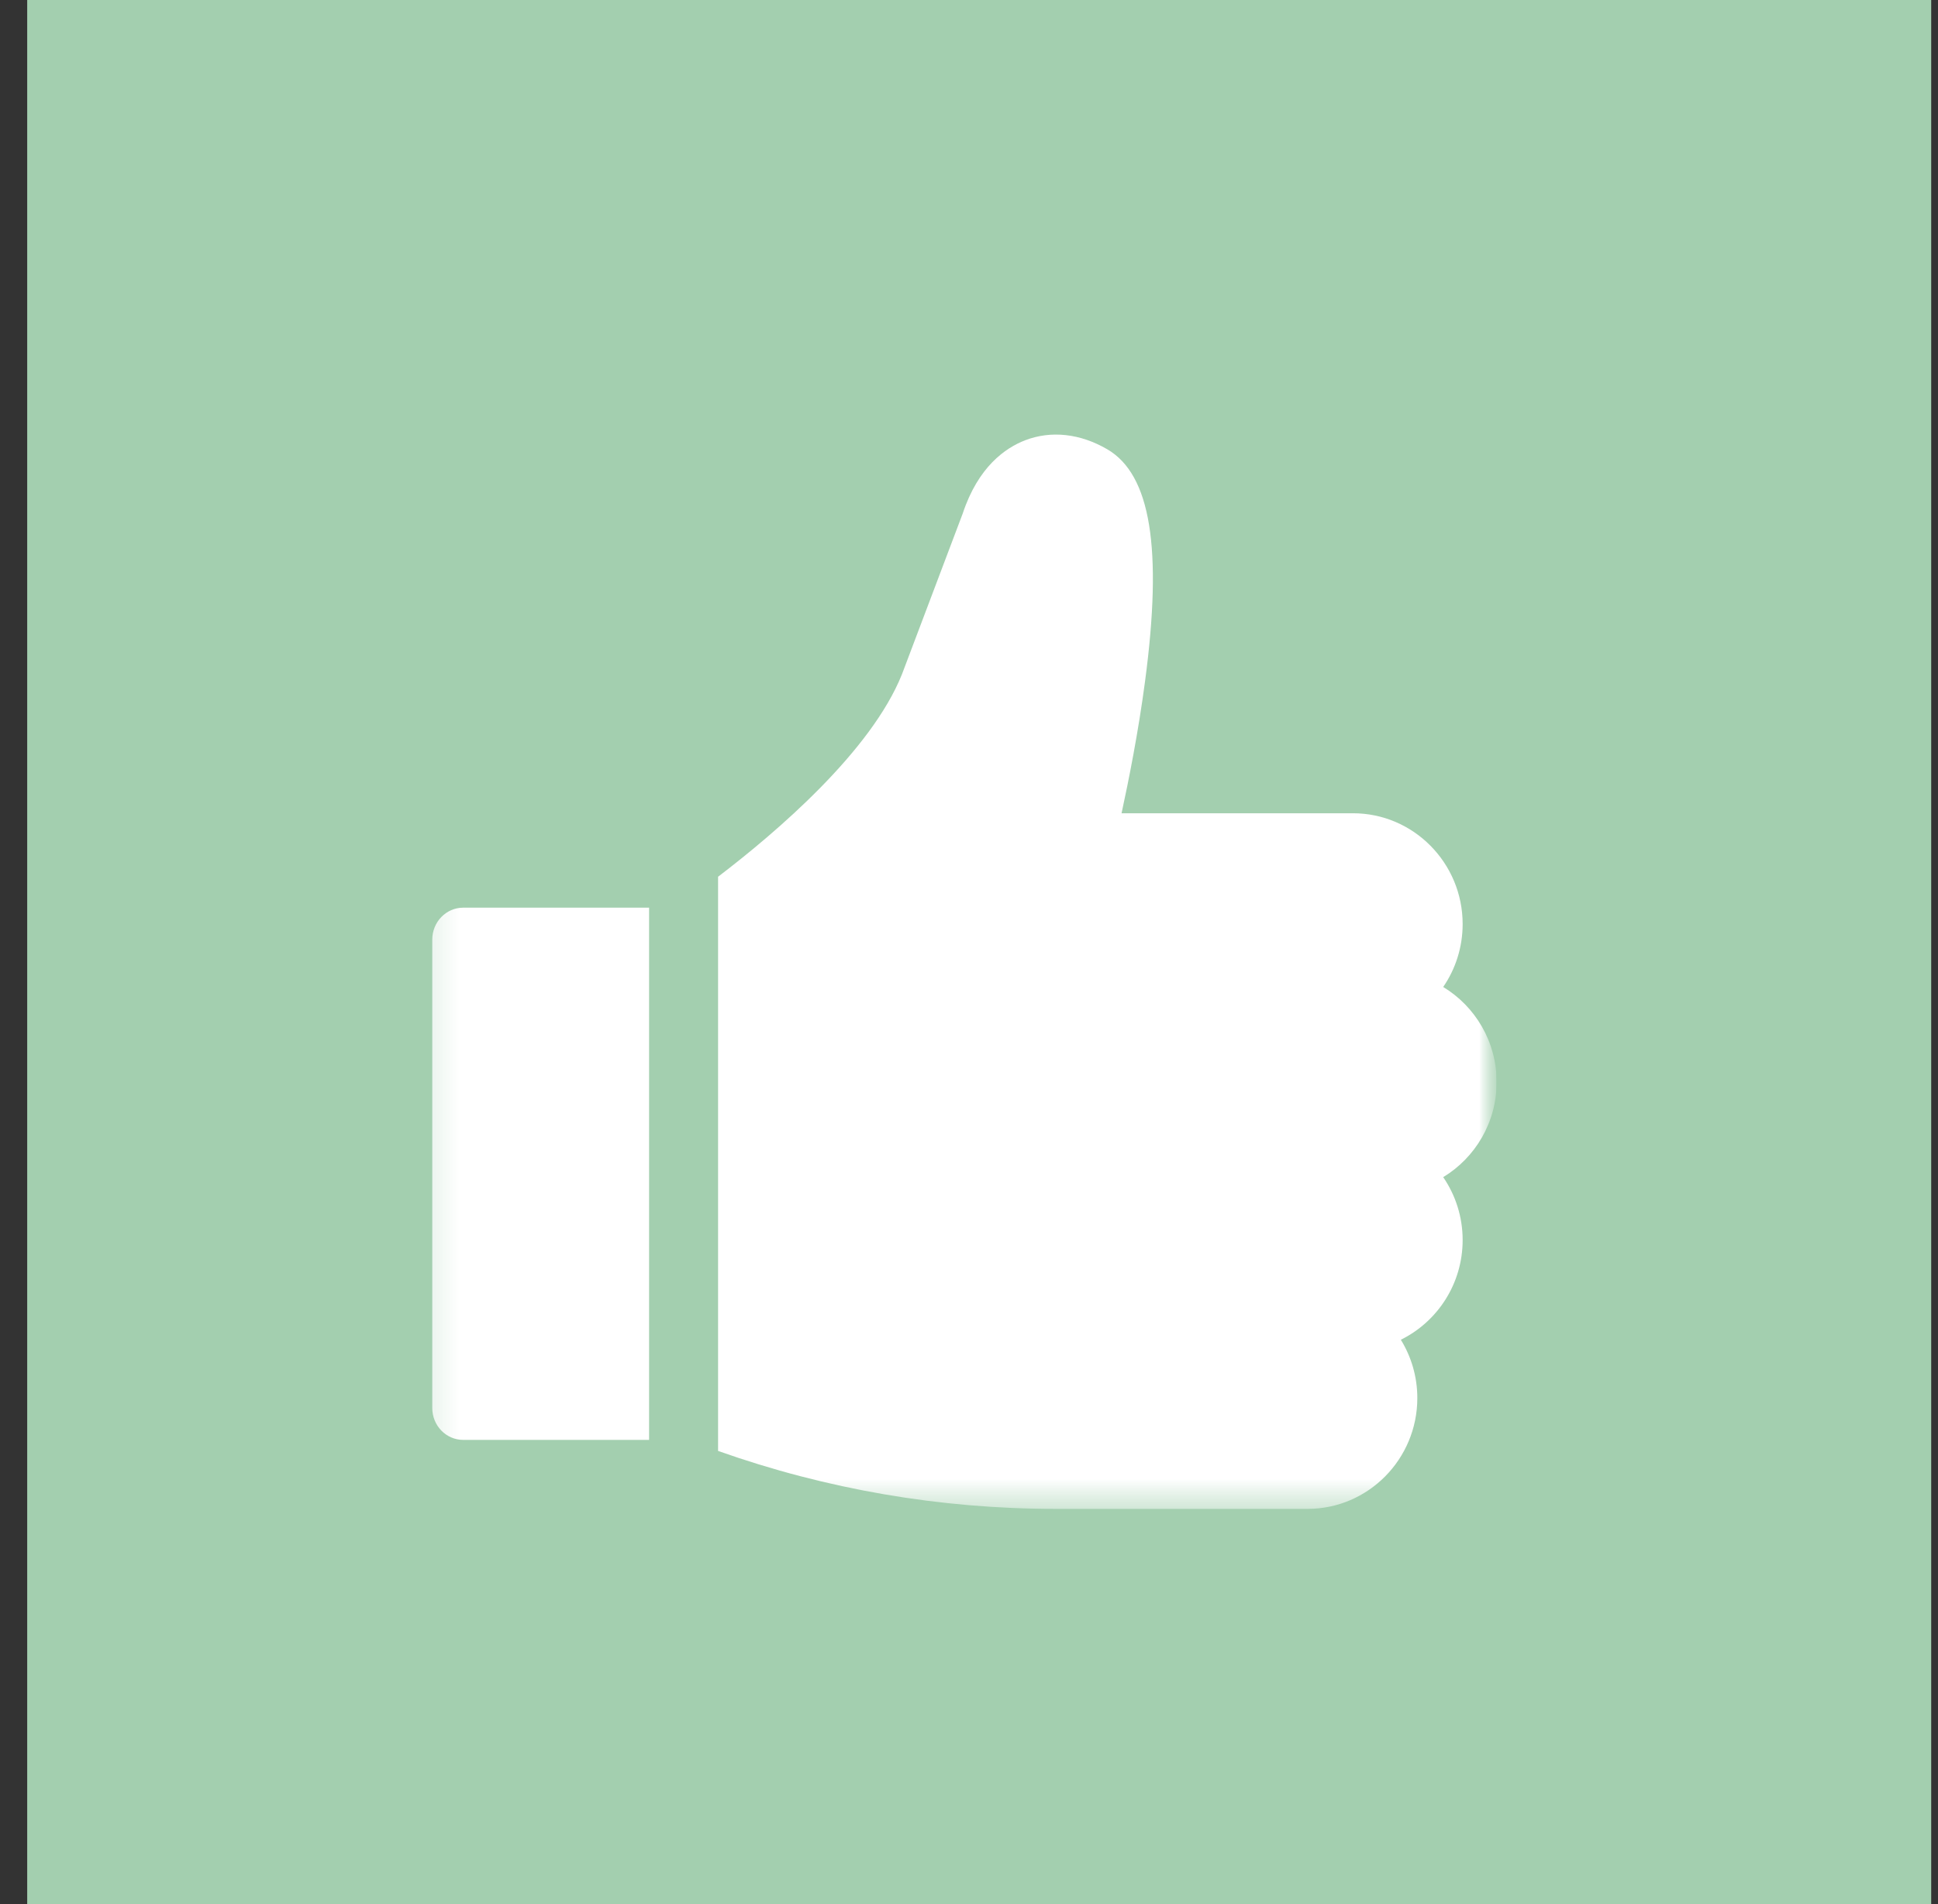 <?xml version="1.0" encoding="UTF-8"?>
<svg xmlns="http://www.w3.org/2000/svg" width="57" height="56" viewBox="0 0 57 56" fill="none">
  <rect x="0" y="0" width="57" height="56" fill="#333333" stroke="none"/>
  <rect width="56" height="56" transform="translate(0.8)" fill="#A3CFAF"></rect>
  <g clip-path="url(#clip0_2252_5037)">
    <mask id="mask0_2252_5037" style="mask-type:luminance" maskUnits="userSpaceOnUse" x="12" y="11" width="33" height="34">
      <path d="M44.018 11.336H12.134V44.669H44.018V11.336Z" fill="white"></path>
    </mask>
    <g mask="url(#mask0_2252_5037)">
      <mask id="mask1_2252_5037" style="mask-type:luminance" maskUnits="userSpaceOnUse" x="12" y="11" width="33" height="34">
        <path d="M44.018 11.336H12.134V44.669H44.018V11.336Z" fill="white"></path>
      </mask>
      <g mask="url(#mask1_2252_5037)">
        <path fill-rule="evenodd" clip-rule="evenodd" d="M13.622 26.695C13.121 26.695 12.714 27.115 12.714 27.633V41.41C12.714 41.928 13.121 42.347 13.622 42.347H19.091V26.695H13.622Z" fill="white"></path>
        <path fill-rule="evenodd" clip-rule="evenodd" d="M44.019 31.823C44.019 30.637 43.388 29.597 42.447 29.027C42.808 28.501 43.019 27.863 43.019 27.176C43.019 25.38 41.572 23.918 39.794 23.918H32.987C33.195 22.963 33.481 21.53 33.679 20.029C34.197 16.124 33.843 13.959 32.568 13.214C31.772 12.75 30.915 12.655 30.153 12.948C29.564 13.175 28.77 13.732 28.317 15.098L26.528 19.831C25.621 22.095 22.843 24.471 21.12 25.785V42.672C24.313 43.802 27.645 44.376 31.044 44.376H38.461C40.239 44.376 41.686 42.914 41.686 41.117C41.686 40.488 41.508 39.9 41.201 39.402C42.276 38.873 43.019 37.758 43.019 36.47C43.019 35.784 42.808 35.146 42.447 34.62C43.388 34.05 44.019 33.01 44.019 31.823Z" fill="white"></path>
      </g>
    </g>
  </g>
  <defs>
    <clipPath id="clip0_2252_5037">
      <rect width="31.884" height="33.333" fill="white" transform="translate(12.134 11.336)"></rect>
    </clipPath>
  </defs>
</svg>
